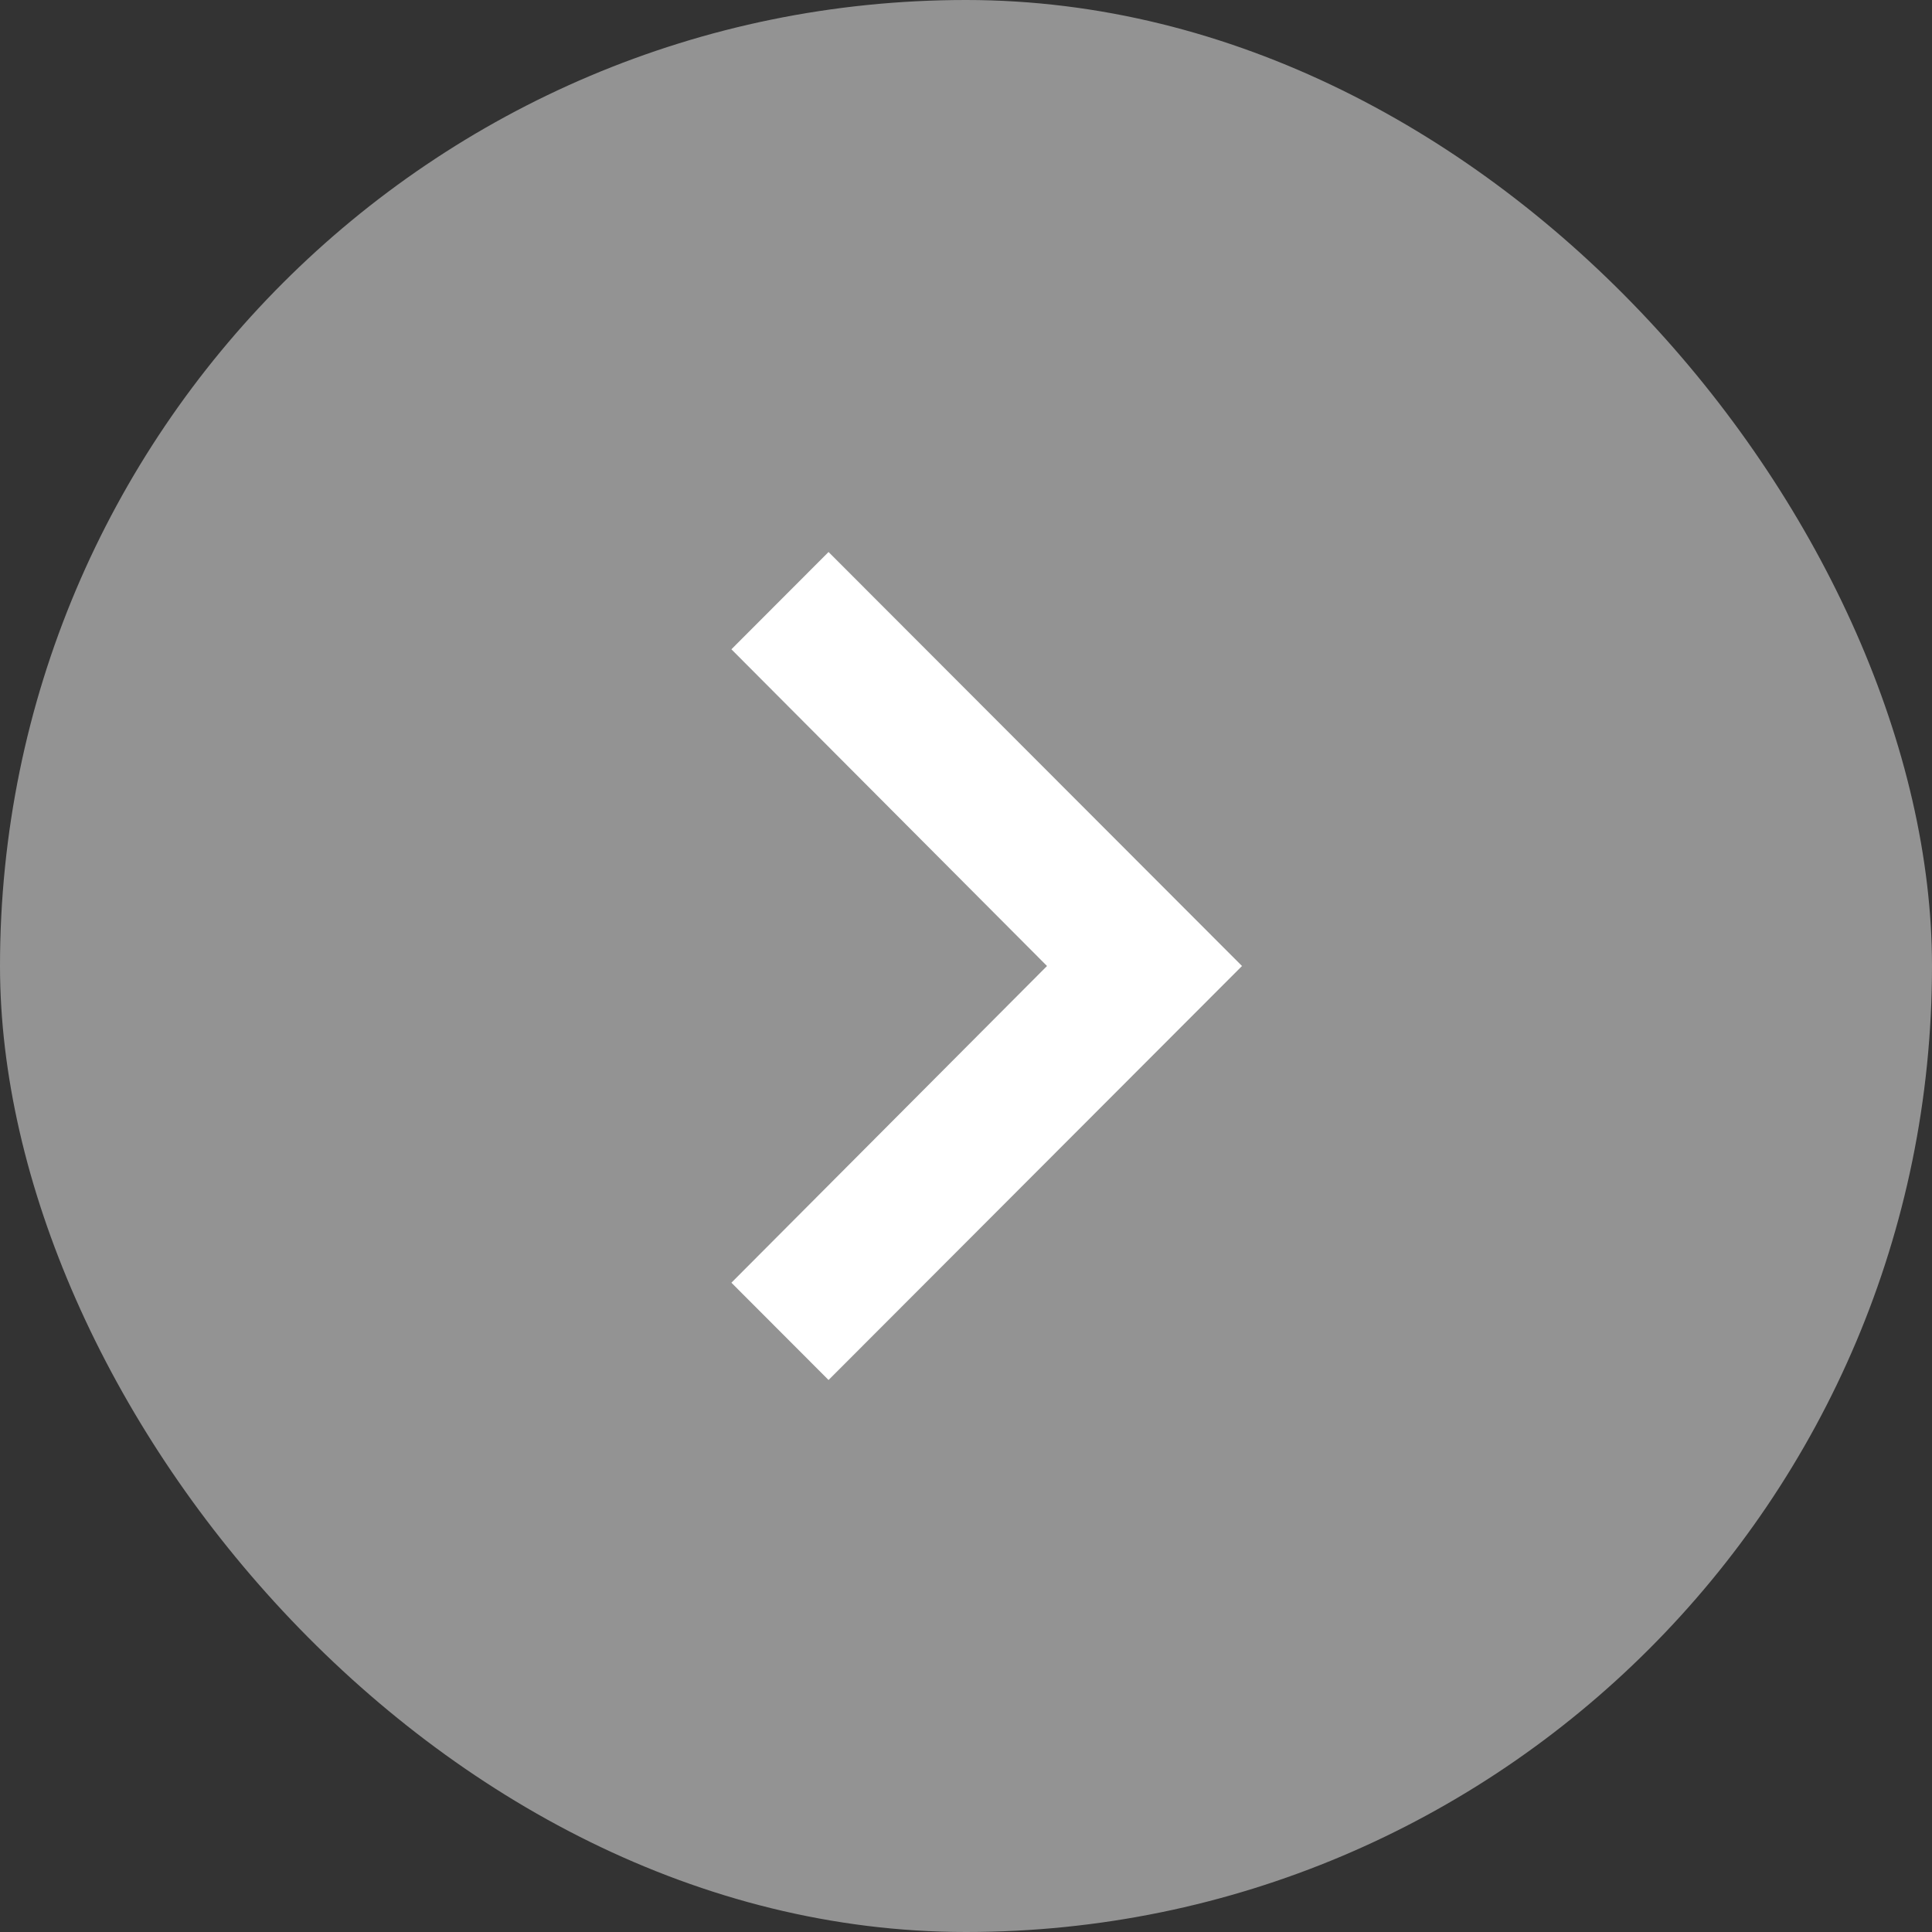 <svg width="28" height="28" viewBox="0 0 28 28" fill="none" xmlns="http://www.w3.org/2000/svg">
<rect x="0" y="0" width="28" height="28" fill="#333333" stroke="none"/>
<rect width="28" height="28" rx="14" fill="#939393"/>
<path d="M12.008 8L10.6 9.41L15.174 14L10.6 18.59L12.008 20L18 14L12.008 8Z" fill="white"/>
</svg>

